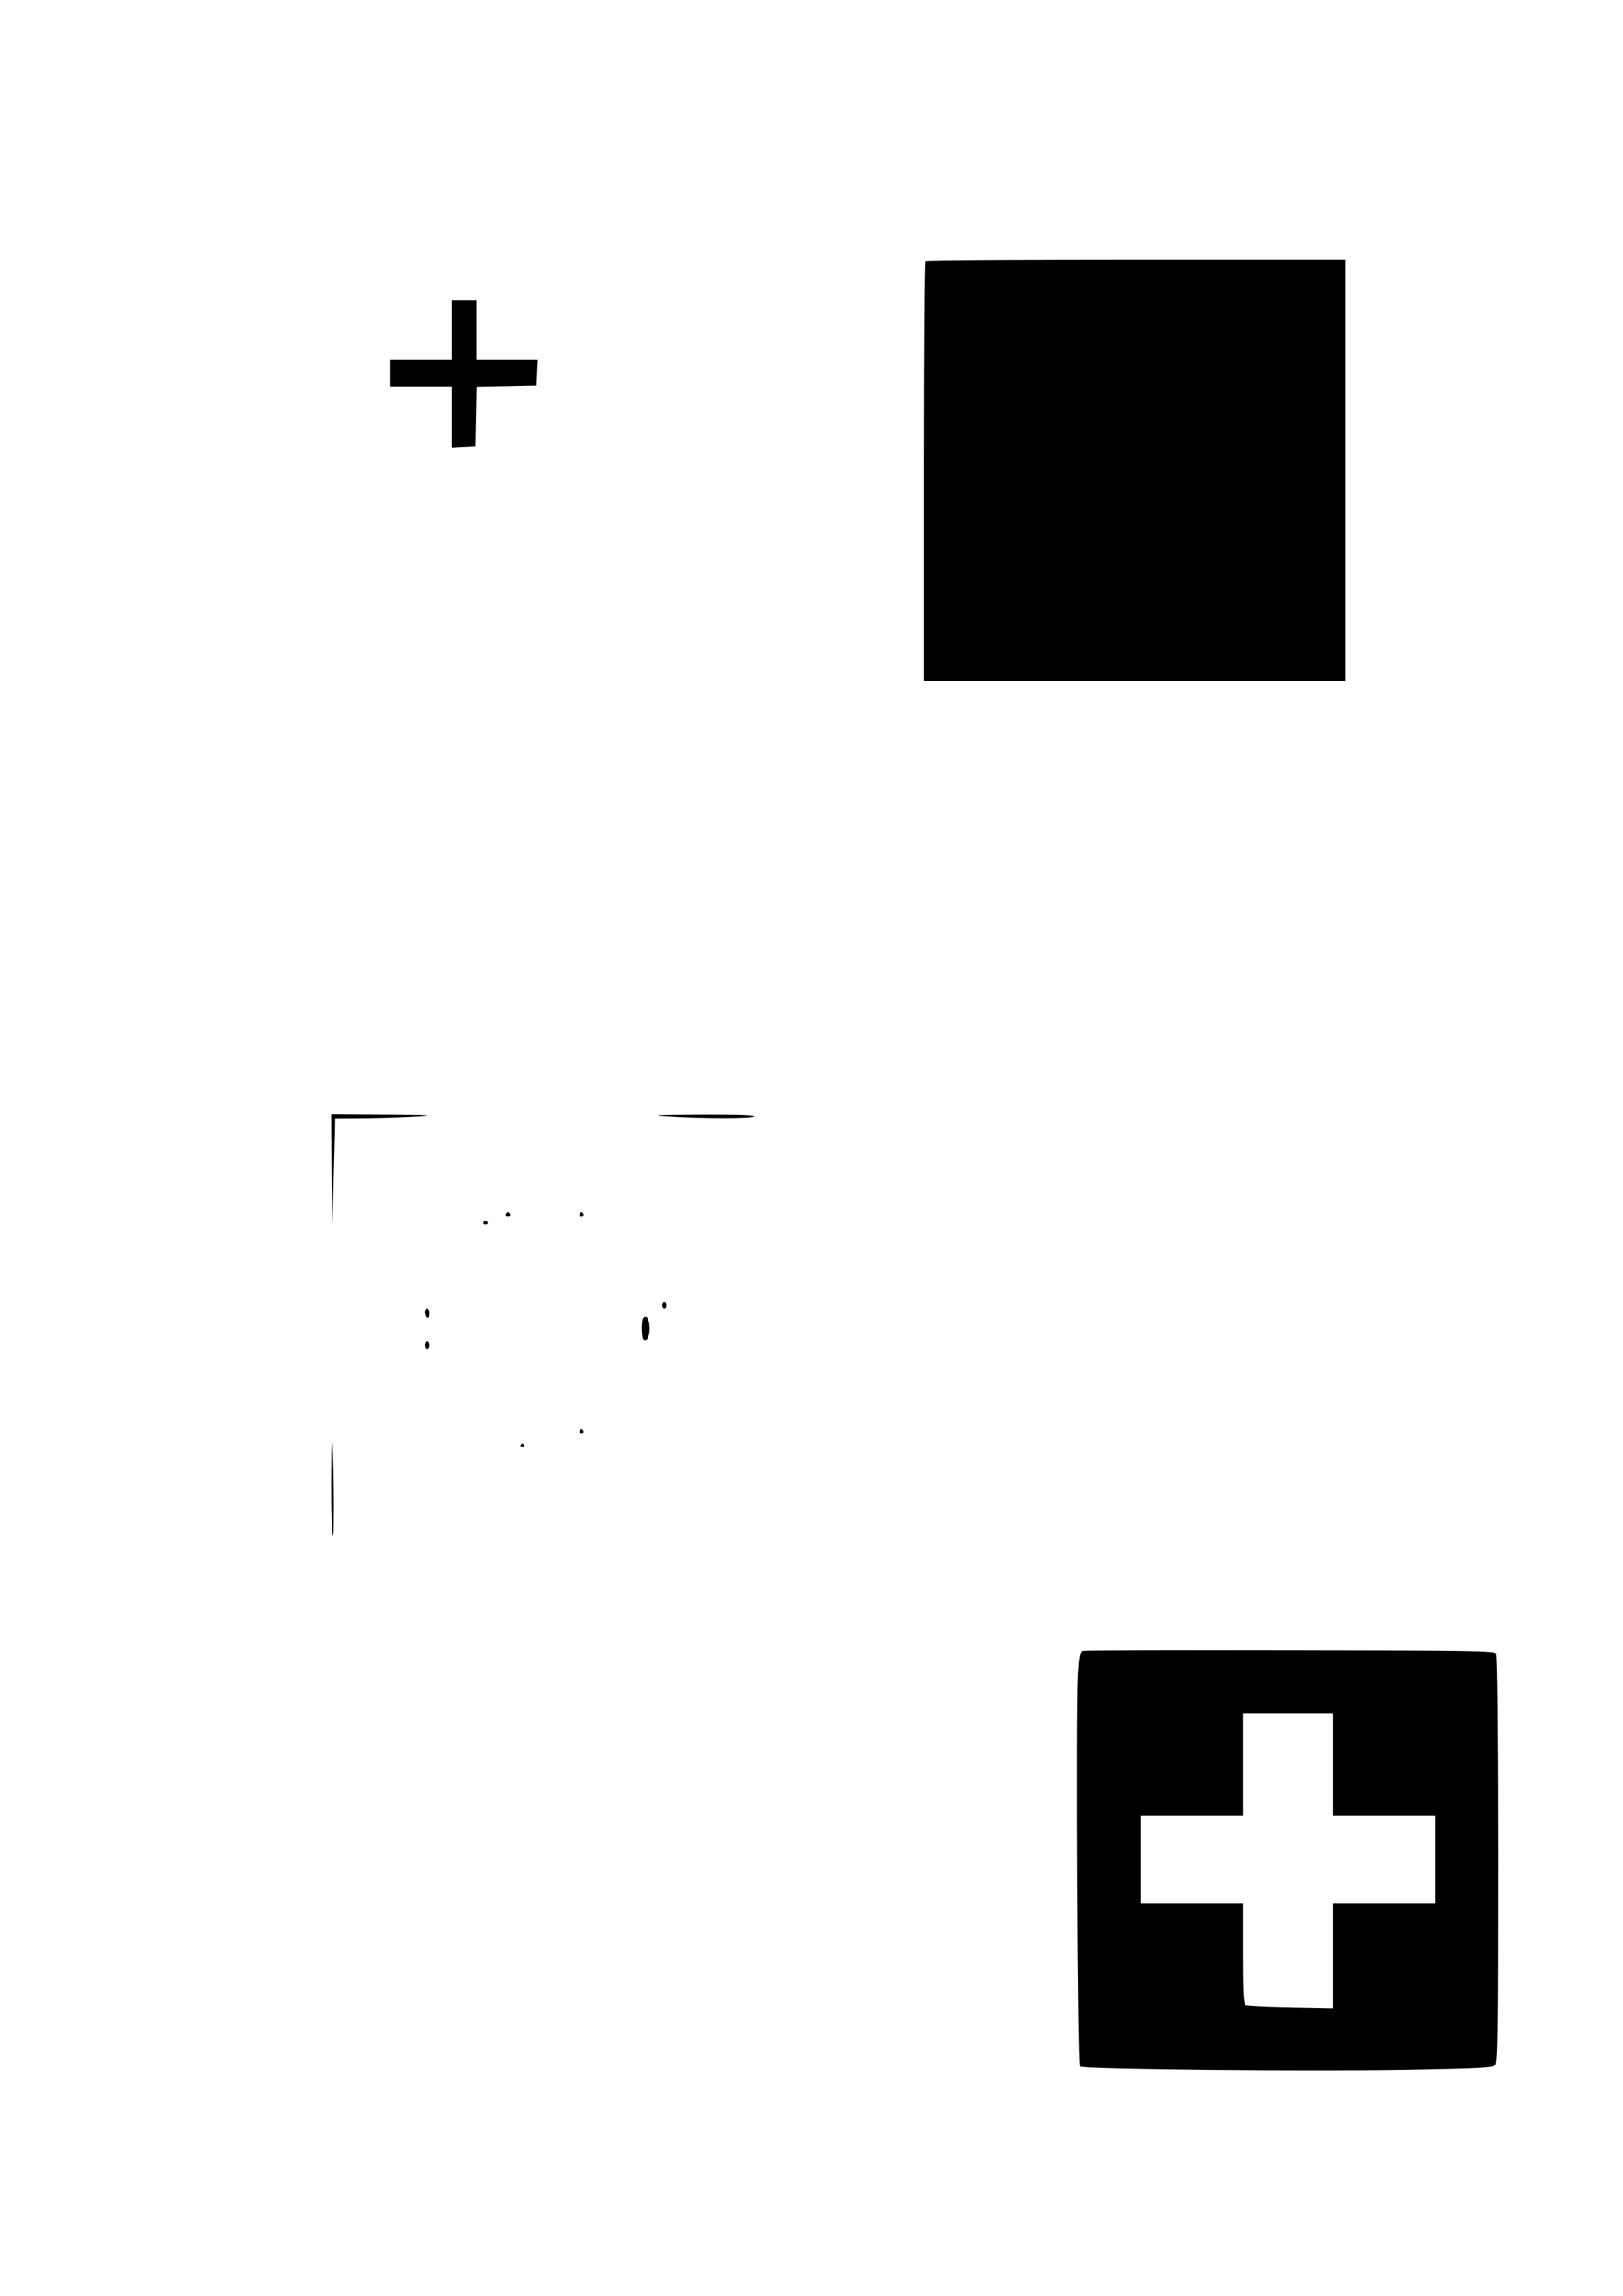 <?xml version="1.0" encoding="UTF-8" standalone="yes"?>
<svg version="1.0" xmlns="http://www.w3.org/2000/svg" width="210mm" height="297mm" viewBox="0 0 794 1123" preserveAspectRatio="xMidYMid meet">
  <g transform="translate(0,1123) scale(0.1,-0.1)" fill="#000000" stroke="none">
    <path d="M4527 9953 c-4 -3 -7 -467 -7 -1030 l0 -1023 1030 0 1030 0 0 1030 0
1030 -1023 0 c-563 0 -1027 -3 -1030 -7z"/>
    <path d="M2210 9615 l0 -145 -150 0 -150 0 0 -65 0 -65 150 0 150 0 0 -150 0
-151 58 3 57 3 3 147 3 147 147 3 147 3 3 63 3 62 -151 0 -150 0 0 145 0 145
-60 0 -60 0 0 -145z"/>
    <path d="M1622 5478 l2 -303 7 225 c3 124 7 255 8 293 l1 67 153 1 c83 1 199
5 257 9 82 5 47 7 -162 8 l-268 2 2 -302z"/>
    <path d="M3265 5770 c175 -12 425 -11 425 0 0 6 -95 9 -267 8 -214 -1 -246 -3
-158 -8z"/>
    <path d="M2475 5290 c-3 -5 1 -10 10 -10 9 0 13 5 10 10 -3 6 -8 10 -10 10 -2
0 -7 -4 -10 -10z"/>
    <path d="M2835 5290 c-3 -5 1 -10 10 -10 9 0 13 5 10 10 -3 6 -8 10 -10 10 -2
0 -7 -4 -10 -10z"/>
    <path d="M2365 5250 c-3 -5 1 -10 10 -10 9 0 13 5 10 10 -3 6 -8 10 -10 10 -2
0 -7 -4 -10 -10z"/>
    <path d="M3240 4845 c0 -8 5 -15 10 -15 6 0 10 7 10 15 0 8 -4 15 -10 15 -5 0
-10 -7 -10 -15z"/>
    <path d="M2080 4811 c0 -11 5 -23 10 -26 6 -4 10 5 10 19 0 14 -4 26 -10 26
-5 0 -10 -9 -10 -19z"/>
    <path d="M3147 4784 c-10 -11 -9 -102 2 -108 17 -11 32 23 29 65 -3 40 -16 58
-31 43z"/>
    <path d="M2080 4650 c0 -11 5 -20 10 -20 6 0 10 9 10 20 0 11 -4 20 -10 20 -5
0 -10 -9 -10 -20z"/>
    <path d="M2835 4230 c-3 -5 1 -10 10 -10 9 0 13 5 10 10 -3 6 -8 10 -10 10 -2
0 -7 -4 -10 -10z"/>
    <path d="M1620 3957 c0 -142 4 -237 9 -237 9 0 3 459 -5 469 -2 2 -4 -102 -4
-232z"/>
    <path d="M2545 4160 c-3 -5 1 -10 10 -10 9 0 13 5 10 10 -3 6 -8 10 -10 10 -2
0 -7 -4 -10 -10z"/>
    <path d="M5298 3153 c-13 -3 -17 -24 -23 -116 -10 -179 -2 -1904 10 -1916 15
-14 1123 -25 1608 -16 336 6 410 10 422 22 13 12 15 152 15 1006 0 608 -4 998
-10 1007 -8 13 -132 15 -1007 16 -549 1 -1005 0 -1015 -3z m1222 -553 l0 -250
250 0 250 0 0 -215 0 -215 -250 0 -250 0 0 -256 0 -256 -207 4 c-115 2 -214 7
-220 11 -10 6 -13 68 -13 253 l0 244 -250 0 -250 0 0 215 0 215 250 0 250 0 0
250 0 250 220 0 220 0 0 -250z"/>
  </g>
</svg>